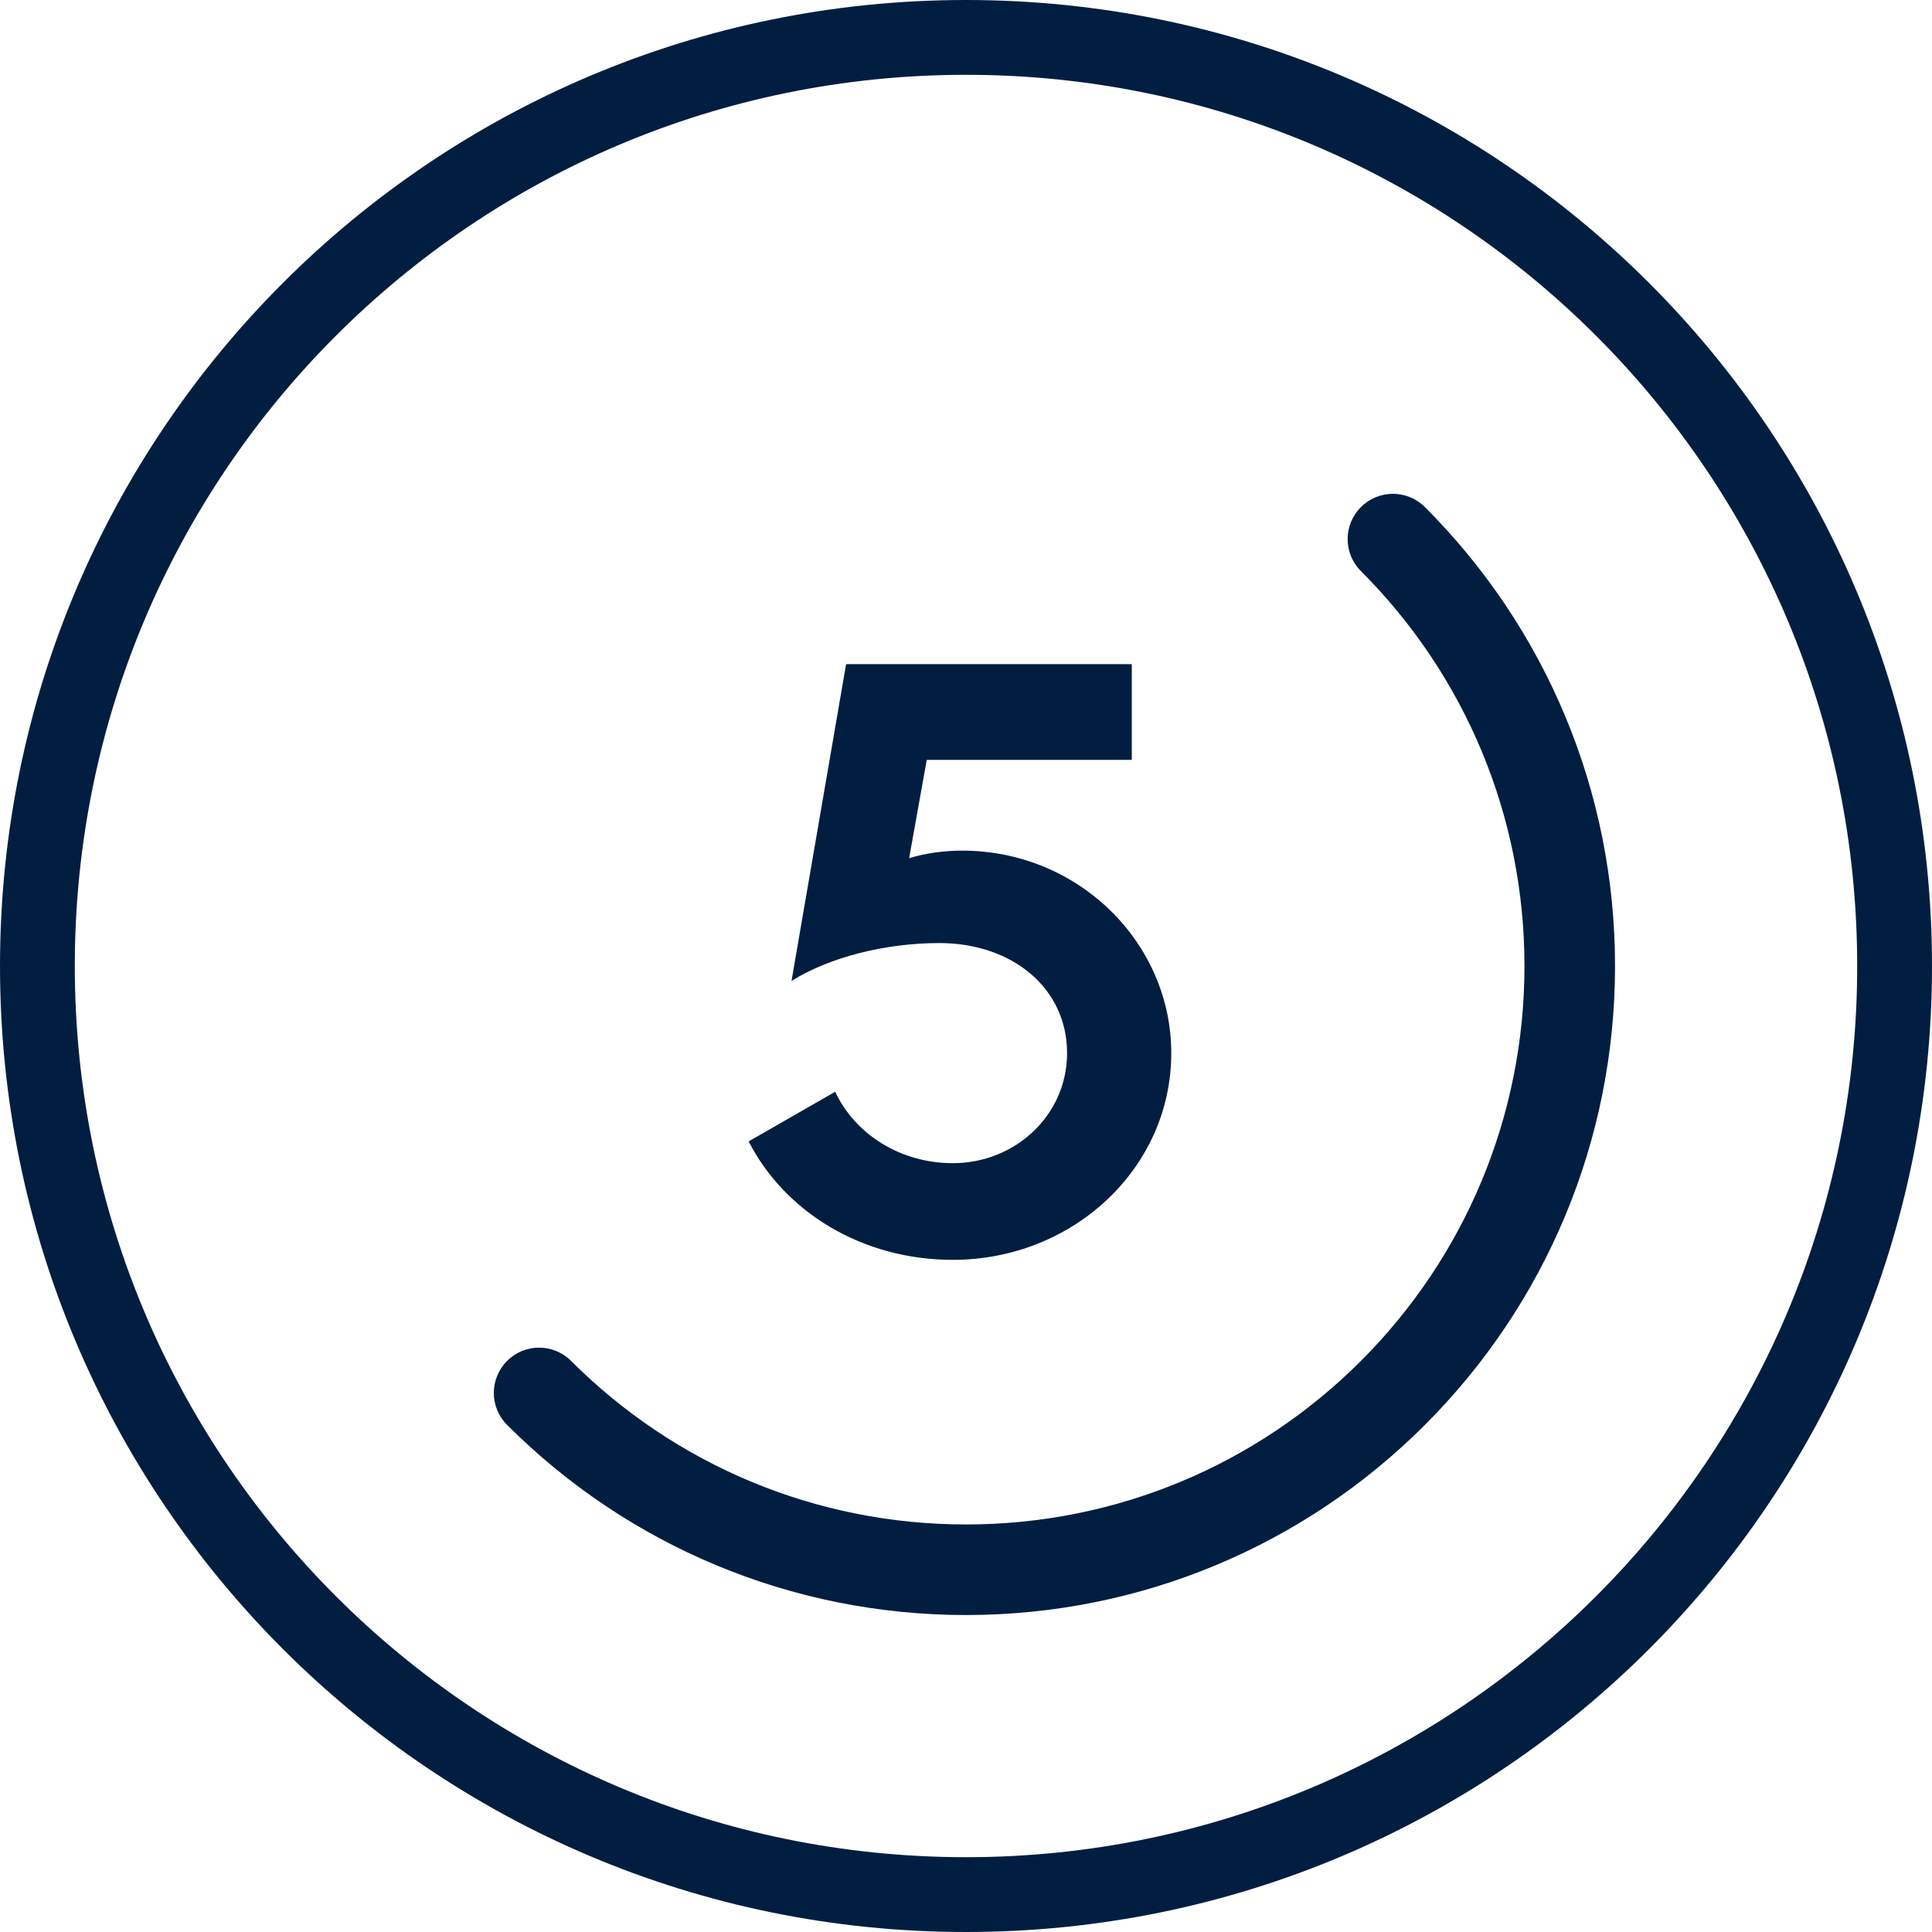 <?xml version="1.0" encoding="UTF-8"?>
<svg width="32px" height="32px" viewBox="0 0 32 32" version="1.1" xmlns="http://www.w3.org/2000/svg" xmlns:xlink="http://www.w3.org/1999/xlink">
    <title>cellar-5-icon</title>
    <g id="Page-1" stroke="none" stroke-width="1" fill="none" fill-rule="evenodd">
        <g id="cellar-5-icon" fill="#011E41" fill-rule="nonzero">
            <g id="perfect-shelving-icon">
                <path d="M16,0 C7.163,0 0,7.163 0,16 C0,24.837 7.164,32 16,32 C24.837,32 32,24.837 32,16 C32,7.164 24.837,0 16,0 Z M16,1.239 C24.152,1.239 30.761,7.848 30.761,16 C30.761,24.152 24.152,30.761 16,30.761 C7.848,30.761 1.239,24.152 1.239,16 C1.239,7.848 7.848,1.239 16,1.239 Z" id="Stroke-1"></path>
                <path d="M22.541,8.399 C22.834,8.106 23.309,8.106 23.601,8.399 C25.604,10.401 26.75,13.111 26.75,16 C26.75,18.889 25.604,21.599 23.601,23.601 C21.599,25.604 18.889,26.75 16,26.75 C13.111,26.75 10.401,25.604 8.399,23.601 C8.106,23.309 8.106,22.834 8.399,22.541 C8.691,22.248 9.166,22.248 9.459,22.541 C11.183,24.265 13.513,25.25 16,25.25 C18.487,25.25 20.817,24.265 22.541,22.541 C24.265,20.817 25.25,18.487 25.25,16 C25.25,13.513 24.265,11.183 22.541,9.459 C22.248,9.166 22.248,8.691 22.541,8.399 Z" id="Path"></path>
            </g>
            <g id="5" transform="translate(12.4, 11)">
                <path d="M0,7.905 C0.598,9.074 1.879,9.867 3.382,9.867 C5.372,9.867 7,8.35 7,6.443 C7,4.62 5.469,3.089 3.535,3.089 C3.243,3.089 2.922,3.131 2.658,3.215 L2.95,1.586 L6.346,1.586 L6.346,0 L1.614,0 L0.71,5.247 C1.336,4.857 2.254,4.62 3.159,4.62 C4.356,4.62 5.274,5.358 5.274,6.443 C5.274,7.473 4.412,8.266 3.382,8.266 C2.519,8.266 1.767,7.793 1.433,7.083 L0,7.905 Z" id="Path"></path>
            </g>
        </g>
    </g>
</svg>
